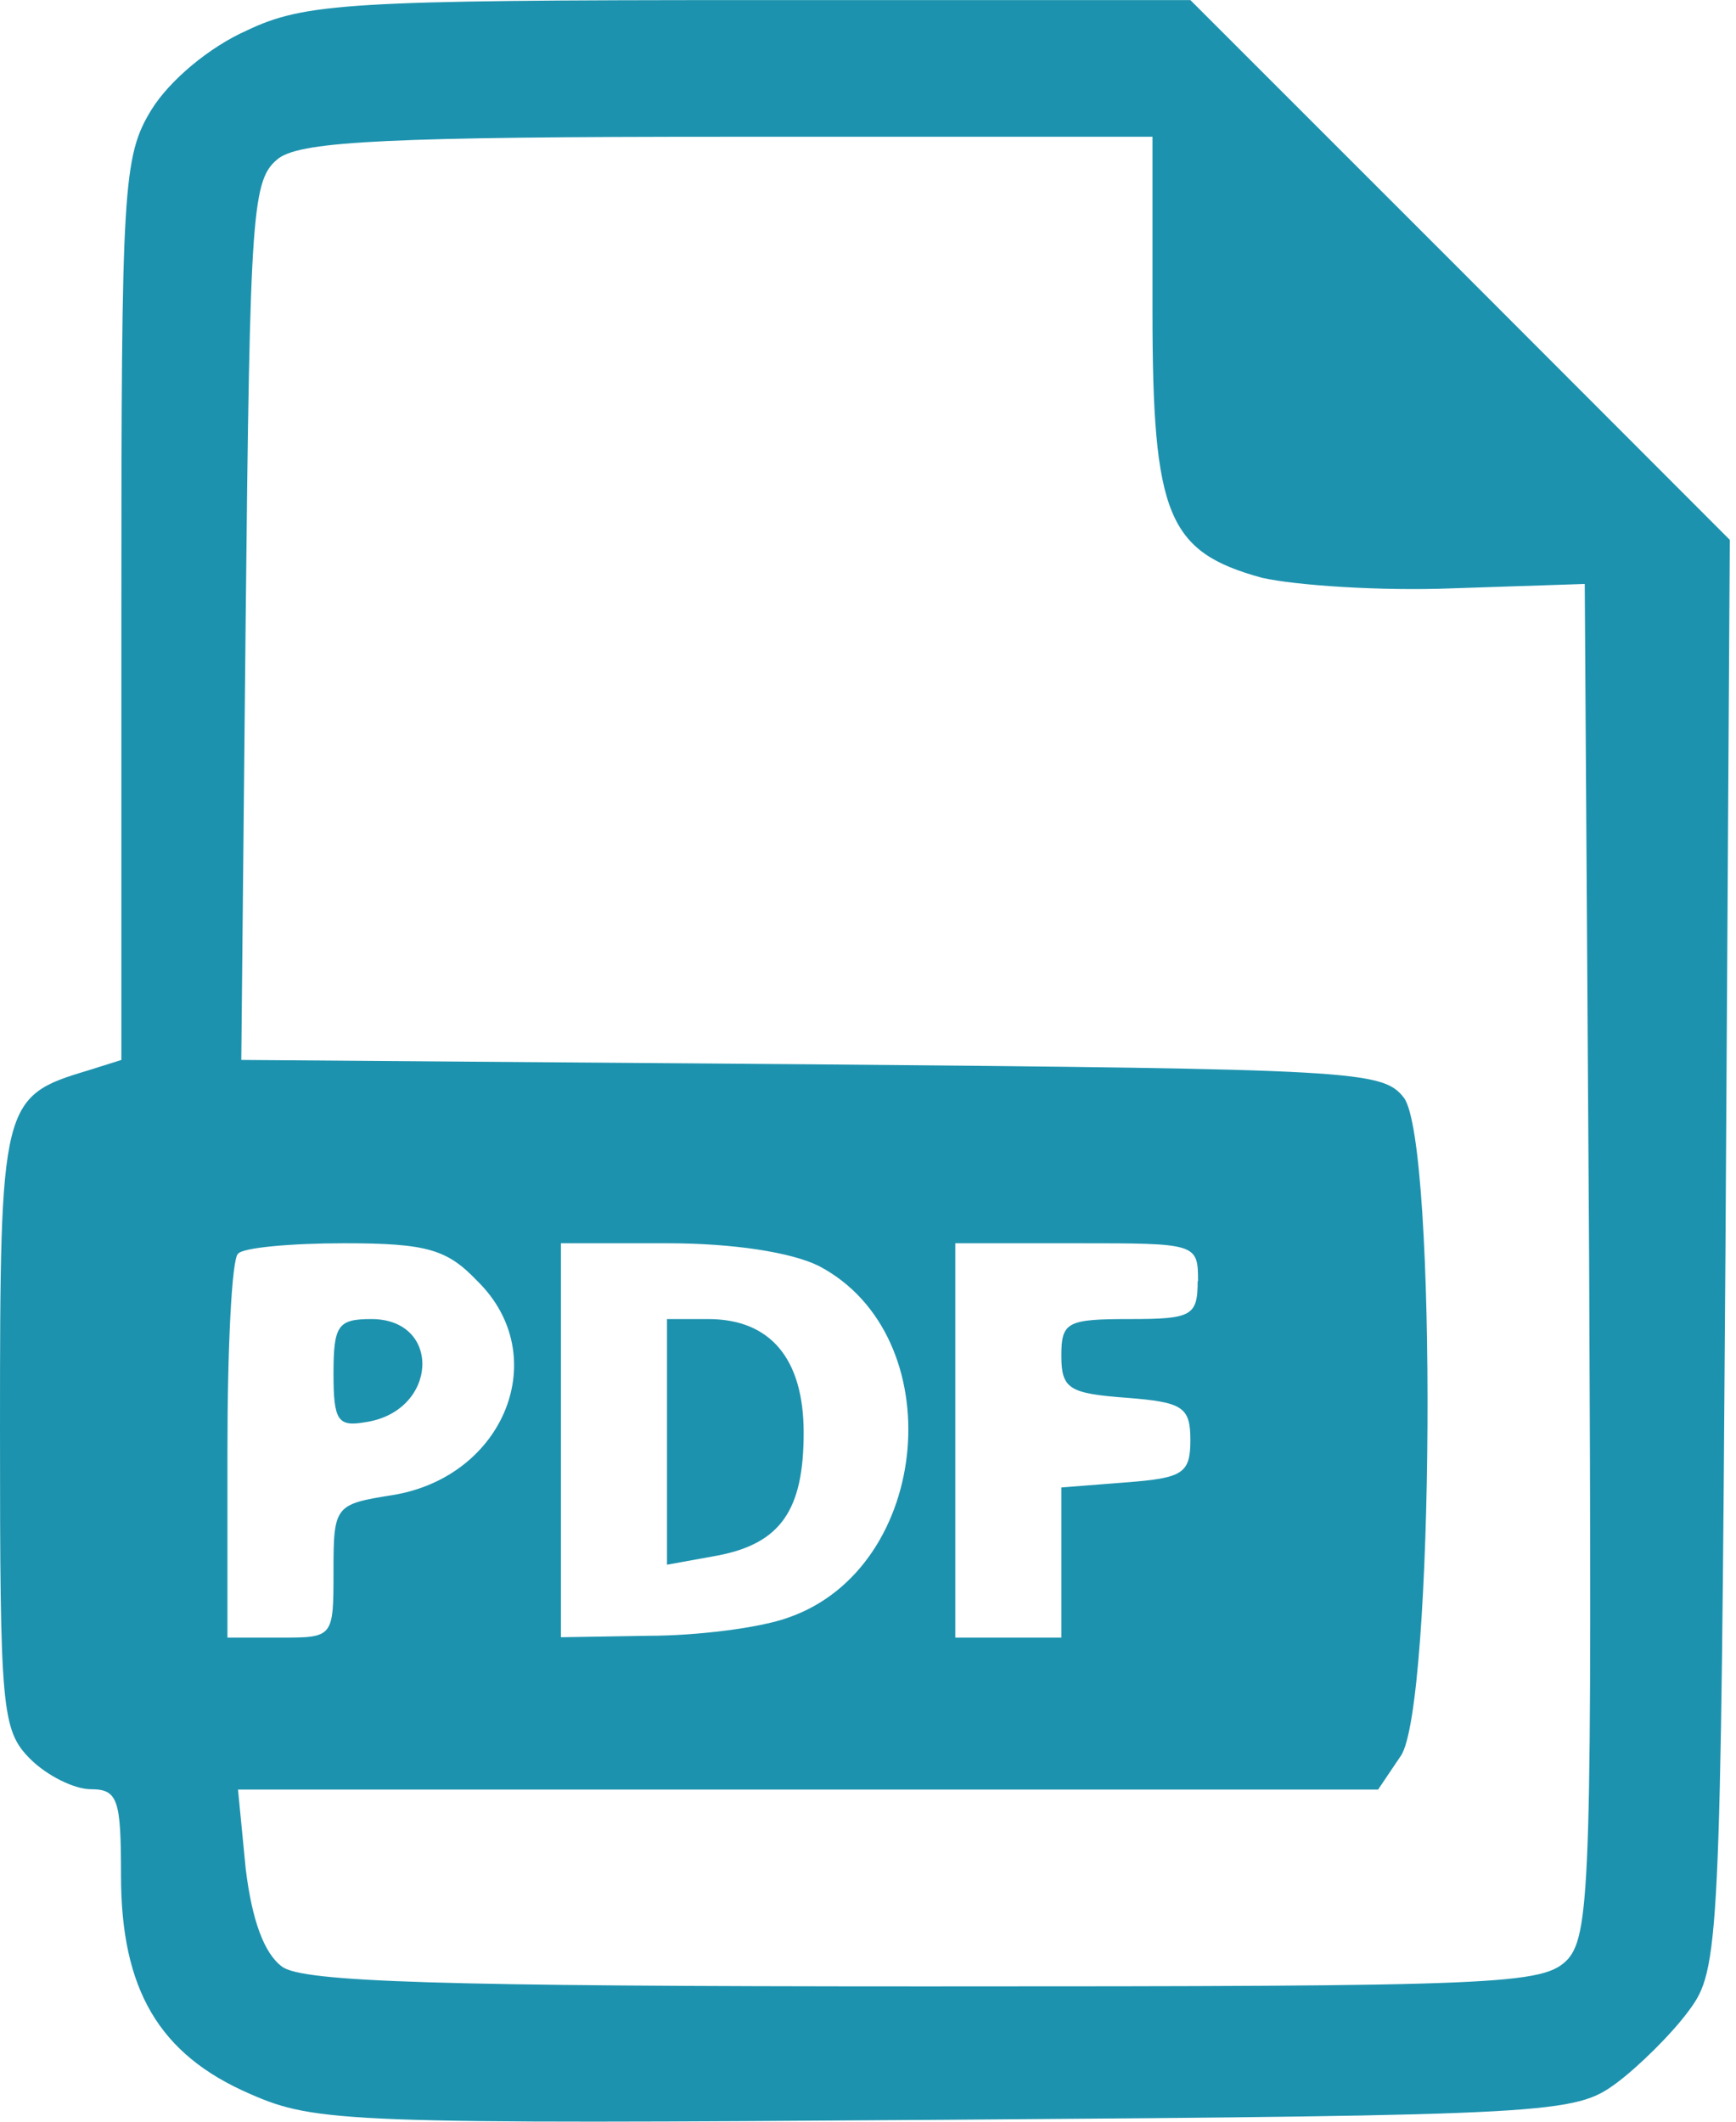 <?xml version="1.0" encoding="UTF-8" standalone="no"?>
<!-- Created with Inkscape (http://www.inkscape.org/) -->

<svg
   width="18"
   height="22"
   viewBox="0 0 4.763 5.821"
   version="1.1"
   id="svg2409"
   xmlns="http://www.w3.org/2000/svg"
   xmlns:svg="http://www.w3.org/2000/svg">
  <defs
     id="defs2406" />
  <path
     d="M 0.678,0.083 C 0.574,0.129 0.466,0.22 0.416,0.3 c -0.079,0.129 -0.083,0.208 -0.083,1.373 v 1.235 l -0.092,0.029 C 0.004,3.008 0,3.024 0,3.919 c 0,0.77 0.004,0.828 0.083,0.907 0.046,0.046 0.121,0.083 0.166,0.083 0.075,0 0.083,0.029 0.083,0.237 0,0.312 0.104,0.491 0.354,0.599 0.179,0.079 0.27,0.083 1.909,0.071 1.668,-0.012 1.726,-0.017 1.839,-0.1 0.062,-0.046 0.154,-0.137 0.2,-0.2 0.083,-0.112 0.087,-0.171 0.1,-2.076 L 4.746,1.481 4.006,0.74 3.266,0 H 2.059 C 0.961,0 0.836,0.008 0.678,0.083 Z M 3.162,0.853 c 0,0.562 0.042,0.661 0.3,0.732 0.092,0.021 0.329,0.037 0.524,0.029 l 0.362,-0.012 0.012,1.847 c 0.008,1.676 0.004,1.855 -0.058,1.926 -0.067,0.071 -0.175,0.075 -1.764,0.075 -1.339,0 -1.706,-0.012 -1.764,-0.054 -0.05,-0.037 -0.083,-0.129 -0.1,-0.27 l -0.021,-0.216 h 1.564 1.564 l 0.062,-0.092 C 3.935,4.688 3.944,3.137 3.852,3.012 3.794,2.937 3.723,2.933 2.226,2.92 l -1.564,-0.012 0.012,-1.206 c 0.012,-1.14 0.017,-1.211 0.092,-1.269 0.067,-0.046 0.308,-0.058 1.24,-0.058 H 3.162 Z M 1.31,3.515 c 0.208,0.204 0.075,0.537 -0.233,0.587 -0.158,0.025 -0.162,0.029 -0.162,0.208 0,0.183 0,0.183 -0.146,0.183 H 0.624 V 3.981 c 0,-0.283 0.012,-0.528 0.029,-0.541 0.012,-0.017 0.146,-0.029 0.291,-0.029 0.229,0 0.283,0.017 0.366,0.104 z m 0.936,-0.042 c 0.366,0.191 0.312,0.828 -0.083,0.965 -0.079,0.029 -0.254,0.05 -0.383,0.05 l -0.241,0.004 V 3.952 3.411 h 0.291 c 0.183,0 0.341,0.025 0.416,0.062 z m 1.04,0.042 c 0,0.096 -0.017,0.104 -0.187,0.104 -0.171,0 -0.187,0.008 -0.187,0.1 0,0.092 0.021,0.104 0.179,0.116 0.154,0.012 0.175,0.025 0.175,0.116 0,0.092 -0.021,0.104 -0.175,0.116 L 2.912,4.081 V 4.289 4.493 H 2.766 2.621 V 3.952 3.411 h 0.333 c 0.329,0 0.333,0 0.333,0.104 z"
     id="path1"
     style="stroke-width:0.004;fill:#1d92ae;fill-opacity:1" />
  <path
     d="m 0.915,3.769 c 0,0.129 0.012,0.146 0.087,0.133 0.2,-0.029 0.212,-0.283 0.017,-0.283 -0.092,0 -0.104,0.017 -0.104,0.15 z"
     id="path2"
     style="stroke-width:0.004;fill:#1d92ae;fill-opacity:1" />
  <path
     d="M 1.83,3.956 V 4.293 L 1.968,4.268 C 2.142,4.235 2.205,4.143 2.205,3.931 2.205,3.727 2.113,3.619 1.943,3.619 H 1.83 Z"
     id="path3"
     style="stroke-width:0.004;fill:#1d92ae;fill-opacity:1" />
</svg>
